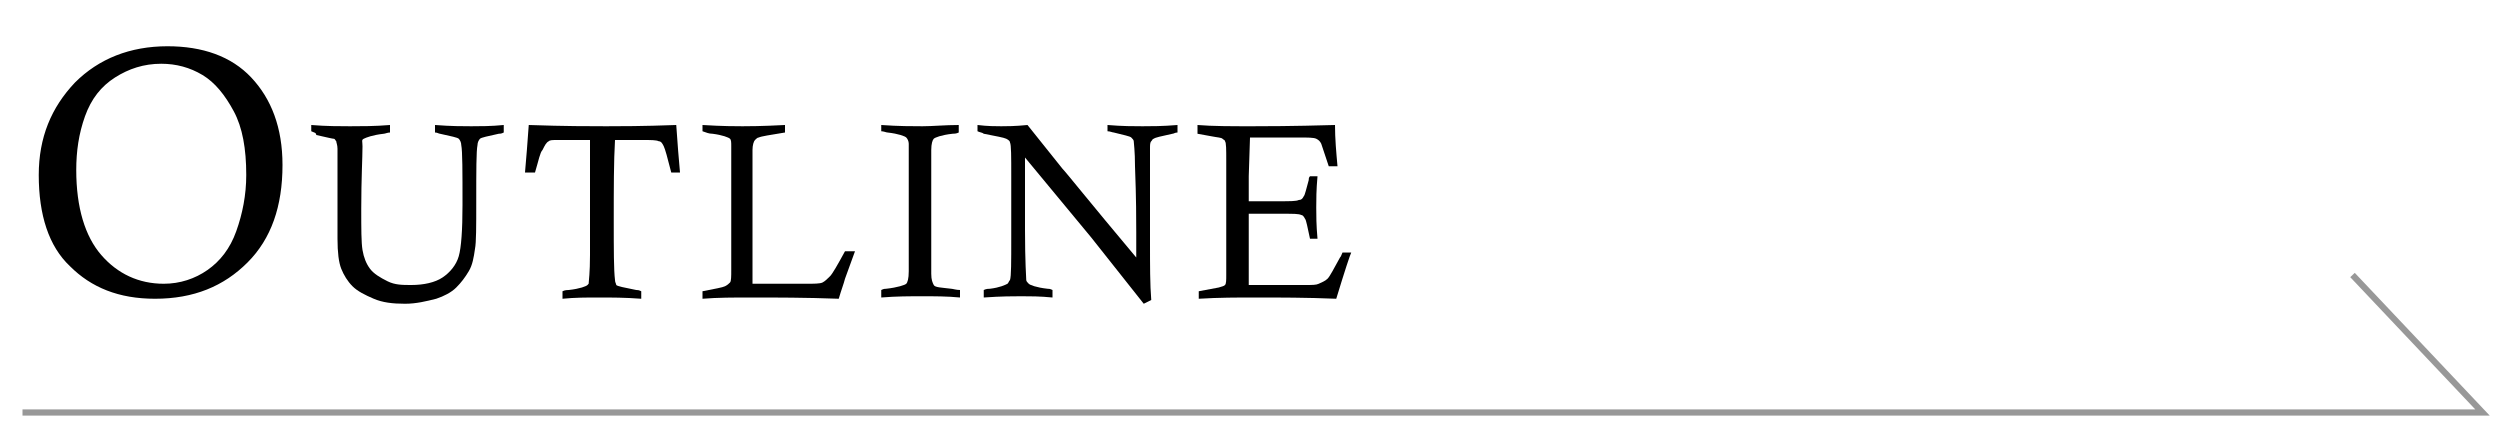 <?xml version="1.0" encoding="utf-8"?>
<!-- Generator: Adobe Illustrator 28.1.0, SVG Export Plug-In . SVG Version: 6.00 Build 0)  -->
<svg version="1.1" xmlns="http://www.w3.org/2000/svg" xmlns:xlink="http://www.w3.org/1999/xlink" x="0px" y="0px"
	 viewBox="0 0 200 35" style="enable-background:new 0 0 200 35;" xml:space="preserve">
<style type="text/css">
	.st0{display:none;}
	.st1{display:inline;}
	.st2{display:inline;fill:none;stroke:#989898;stroke-width:0.5;stroke-miterlimit:10;}
	.st3{fill:none;stroke:#989898;stroke-width:0.5;stroke-miterlimit:10;}
</style>
<g id="concept" class="st0">
	<g class="st1">
		<path d="M20.4,20.3l0.6,1c-1.5,0.9-2.9,1.6-4.2,2C15.4,23.8,14,24,12.6,24c-1.8,0-3.5-0.4-5-1.3c-1.5-0.8-2.6-2-3.4-3.5
			c-0.8-1.5-1.2-3.2-1.2-5.1c0-3,1-5.5,3-7.5c2-1.9,4.6-2.9,7.9-2.9c2,0,4.2,0.4,6.7,1.2c0,0.8,0,1.4,0,1.8c0,1.2,0.1,2.4,0.2,3.7
			h-1.1c-0.3-1.6-0.7-2.7-1.1-3.3s-1-1.1-1.9-1.4c-0.9-0.4-1.9-0.5-3.2-0.5c-2.6,0-4.6,0.9-6,2.8C6.5,9.5,6,11.4,6,13.6
			c0,2.6,0.7,4.7,2.2,6.3c1.5,1.5,3.4,2.3,5.7,2.3c1,0,2-0.1,3-0.4C17.9,21.5,19,21,20.4,20.3z"/>
		<path d="M24.2,17c0-2.1,0.7-3.9,2.1-5.3s3.1-2.1,5.3-2.1c2,0,3.6,0.6,4.8,1.8s1.8,2.9,1.8,5c0,2.4-0.7,4.2-2,5.6s-3.1,2-5.3,2
			c-2.1,0-3.7-0.6-4.9-1.9S24.2,19.3,24.2,17z M26.4,16.7c0,2.1,0.5,3.8,1.4,4.8c0.9,1.1,2.1,1.6,3.6,1.6c1,0,1.8-0.3,2.5-0.8
			c0.7-0.5,1.3-1.2,1.7-2.2c0.4-1,0.6-2,0.6-3.2c0-1.5-0.2-2.7-0.7-3.7s-1.1-1.7-1.8-2.1s-1.5-0.6-2.4-0.6c-1,0-1.8,0.3-2.6,0.8
			c-0.8,0.5-1.3,1.3-1.7,2.2S26.4,15.6,26.4,16.7z"/>
		<path d="M40.1,10.5V10c0.8,0.1,1.5,0.1,1.9,0.1c0.4,0,1.1,0,2.1-0.1l2.8,3.5c0.3,0.3,2.2,2.7,5.9,7.1c0-0.9,0-1.6,0-2
			c0-1,0-2.7-0.1-5.3c0-1.2-0.1-1.9-0.1-2s-0.1-0.2-0.2-0.3s-0.6-0.2-1.4-0.4c-0.1,0-0.3-0.1-0.5-0.1V10c1.2,0.1,2.1,0.1,2.8,0.1
			c0.7,0,1.6,0,2.8-0.1v0.6c-0.2,0-0.3,0.1-0.4,0.1c-0.9,0.2-1.4,0.3-1.5,0.4c-0.1,0-0.1,0.1-0.2,0.2c-0.1,0.1-0.1,0.3-0.1,0.6
			c0,0.1,0,1,0,2.7s0,3.2,0,4.8c0,1.8,0,3.4,0.1,4.6l-0.6,0.3L49.3,19l-5.3-6.4l0,5.8c0,2.5,0.1,3.9,0.1,4c0,0.1,0.1,0.2,0.2,0.3
			c0.1,0.1,0.6,0.3,1.5,0.4c0.1,0,0.2,0,0.4,0.1v0.6c-1-0.1-1.8-0.1-2.5-0.1c-0.6,0-1.6,0-3,0.1v-0.6c0.2-0.1,0.4-0.1,0.5-0.1
			c0.8-0.1,1.2-0.3,1.4-0.4c0.1-0.1,0.1-0.2,0.2-0.3c0.1-0.3,0.1-1.4,0.1-3.4c0-2.8,0-4.4,0-4.9c0-1.6,0-2.5-0.1-2.7
			c0-0.1-0.1-0.2-0.3-0.3s-0.8-0.2-1.8-0.4C40.5,10.6,40.4,10.6,40.1,10.5z"/>
		<path d="M70.7,21.4l0.4,0.7c-1,0.7-2.1,1.1-3,1.5c-1,0.3-2,0.5-3,0.5c-1.3,0-2.5-0.3-3.6-0.9s-1.9-1.4-2.4-2.5
			c-0.5-1.1-0.8-2.3-0.8-3.6c0-2.2,0.7-3.9,2.1-5.3c1.4-1.4,3.3-2.1,5.6-2.1c1.4,0,3,0.3,4.8,0.9c0,0.6,0,1,0,1.3
			c0,0.8,0,1.7,0.1,2.6h-0.8c-0.2-1.1-0.5-1.9-0.8-2.4c-0.3-0.4-0.7-0.8-1.3-1s-1.4-0.4-2.3-0.4c-1.9,0-3.3,0.7-4.3,2
			c-0.7,1-1.1,2.4-1.1,3.9c0,1.9,0.5,3.4,1.6,4.5s2.4,1.6,4.1,1.6c0.7,0,1.4-0.1,2.1-0.3S69.7,21.9,70.7,21.4z"/>
		<path d="M77.2,16.1h2.4c0.9,0,1.4,0,1.6-0.1s0.3-0.1,0.4-0.3s0.2-0.6,0.4-1.3c0-0.1,0-0.2,0.1-0.3h0.6c-0.1,1.1-0.1,1.9-0.1,2.5
			c0,0.6,0,1.4,0.1,2.5h-0.6c-0.2-0.9-0.3-1.5-0.4-1.6c-0.1-0.2-0.2-0.3-0.3-0.3S80.7,17,79.9,17h-2.7l0,5.7h4.1l0.4,0
			c0.6,0,0.9,0,1.1-0.1c0.2-0.1,0.5-0.2,0.7-0.4s0.5-0.8,1-1.7c0.1-0.1,0.1-0.2,0.2-0.4h0.7c-0.1,0.2-0.5,1.4-1.2,3.7
			c-2.4-0.1-4.5-0.1-6.5-0.1c-1.4,0-2.9,0-4.5,0.1v-0.6l1.6-0.3c0.3-0.1,0.4-0.1,0.5-0.2c0.1-0.1,0.1-0.4,0.1-0.8v-0.2l0-2.3
			c0-0.4,0-1.3,0-2.6c0-1.9,0-3.3,0-4.1s0-1.4-0.1-1.5c0-0.1-0.1-0.1-0.2-0.2s-0.4-0.1-0.9-0.2l-1.1-0.2V10c1.2,0.1,2.7,0.1,4.4,0.1
			c0.9,0,3.1,0,6.6-0.1c0,1.1,0.1,2.2,0.2,3.3h-0.7c-0.3-0.9-0.5-1.5-0.6-1.8c-0.1-0.2-0.2-0.3-0.4-0.4C82.5,11,82,11,81.3,11h-3.9
			l-0.1,3.1L77.2,16.1z"/>
		<path d="M87.6,10.5V10c0.8,0.1,1.9,0.1,3.2,0.1l3.9,0c1.4,0,2.5,0.3,3.1,0.9c0.7,0.6,1,1.4,1,2.5c0,1.2-0.4,2.2-1.3,3.1
			s-2.1,1.2-3.7,1.2c-0.6,0-1.3-0.1-2.1-0.3c0,1,0,1.7,0,2.2c0,1.7,0,2.6,0.1,2.9c0,0.1,0.1,0.2,0.2,0.3c0.2,0.1,0.8,0.2,1.8,0.4
			c0.1,0,0.2,0,0.4,0.1v0.6c-1.2-0.1-2.4-0.1-3.5-0.1c-1,0-2.1,0-3.1,0.1v-0.6c0.3-0.1,0.4-0.1,0.6-0.1c0.9-0.2,1.3-0.3,1.4-0.4
			c0.2-0.1,0.2-0.5,0.2-1.1l0-4.7l0-4.7v-0.2c0-0.4-0.1-0.7-0.2-0.8S89,10.8,88,10.7C87.9,10.6,87.8,10.6,87.6,10.5z M91.7,16.6
			c0.7,0.2,1.3,0.2,1.8,0.2c1.1,0,1.9-0.3,2.5-0.8s0.9-1.3,0.9-2.2c0-0.9-0.3-1.6-0.8-2.1s-1.4-0.8-2.5-0.8c-0.5,0-1.1,0.1-1.8,0.2
			C91.7,13,91.7,14.9,91.7,16.6z"/>
		<path d="M101.6,13.8h-0.8c0.1-1.1,0.2-2.4,0.3-3.8c2.9,0.1,4.9,0.1,6.2,0.1c1,0,2.9,0,5.6-0.1c0.1,1.5,0.2,2.7,0.3,3.8h-0.7
			c-0.3-1.2-0.5-1.9-0.6-2.1s-0.2-0.4-0.4-0.4s-0.6-0.1-1.3-0.1H108c-0.1,1.7-0.1,3.9-0.1,6.4c0,2.4,0,4,0.1,4.8
			c0,0.2,0.1,0.3,0.1,0.4c0.1,0.1,0.6,0.2,1.6,0.4c0.1,0,0.2,0,0.4,0.1v0.6c-1.3-0.1-2.4-0.1-3.4-0.1c-1,0-1.9,0-2.9,0.1v-0.6
			c0.2-0.1,0.4-0.1,0.5-0.1c0.9-0.1,1.4-0.3,1.5-0.4c0.1-0.1,0.1-0.1,0.1-0.2s0.1-0.8,0.1-2.2c0-2.1,0-3.6,0-4.6c0-1.8,0-3.3,0-4.6
			h-2.3l-0.4,0c-0.4,0-0.6,0-0.7,0.1c-0.2,0.1-0.3,0.3-0.5,0.7C102,12.2,101.8,12.8,101.6,13.8z"/>
	</g>
	<polyline class="st2" points="1.8,33 198.6,33 188.2,22 	"/>
</g>
<g id="features" class="st0">
	<g class="st1">
		<path d="M2.3,5V4.2c2.1,0.1,4.5,0.2,7,0.2c2.7,0,5.6,0,8.8-0.2l0.3,5.1h-0.9c-0.4-1.4-0.7-2.4-0.9-2.8c-0.1-0.3-0.3-0.5-0.6-0.6
			c-0.3-0.1-0.9-0.2-1.9-0.2h-6c-0.1,1.2-0.1,3.5-0.1,7h3.8c0.7,0,1.2,0,1.4-0.1c0.2-0.1,0.4-0.2,0.5-0.5c0.1-0.2,0.3-0.8,0.5-1.6
			c0-0.2,0.1-0.4,0.2-0.7h0.9c-0.1,1.9-0.1,3.1-0.1,3.7c0,0.2,0,1.3,0.1,3.5h-0.9c0-0.3-0.1-0.4-0.1-0.6c-0.2-1.2-0.4-1.9-0.6-2.1
			c-0.2-0.2-0.8-0.3-1.8-0.3H8.1c0,0.9,0,1.5,0,1.8c0,3.6,0,5.6,0.1,5.9c0,0.2,0.1,0.3,0.3,0.4c0.2,0.1,1.2,0.3,3.1,0.6v0.8
			c-2.1-0.1-3.5-0.2-4.4-0.2l-4.8,0.2v-0.8c0.4-0.1,0.6-0.1,0.8-0.2c1.1-0.2,1.7-0.3,2-0.5c0.2-0.2,0.3-0.6,0.3-1.3L5.5,17
			c0-0.6,0-1.8,0-3.4c0-4.1,0-6.5-0.1-7c0-0.4-0.1-0.6-0.3-0.7C5,5.6,4.3,5.4,3.1,5.2C2.9,5.1,2.6,5.1,2.3,5z"/>
		<path d="M25.1,16.1h2.4c0.9,0,1.4,0,1.6-0.1s0.3-0.1,0.4-0.3s0.2-0.6,0.4-1.3c0-0.1,0-0.2,0.1-0.3h0.6c-0.1,1.1-0.1,1.9-0.1,2.5
			c0,0.6,0,1.4,0.1,2.5h-0.6c-0.2-0.9-0.3-1.5-0.4-1.6c-0.1-0.2-0.2-0.3-0.3-0.3S28.6,17,27.8,17h-2.7l0,5.7h4.1l0.4,0
			c0.6,0,0.9,0,1.1-0.1c0.2-0.1,0.5-0.2,0.7-0.4s0.5-0.8,1-1.7c0.1-0.1,0.1-0.2,0.2-0.4h0.7c-0.1,0.2-0.5,1.4-1.2,3.7
			c-2.4-0.1-4.5-0.1-6.5-0.1c-1.4,0-2.9,0-4.5,0.1v-0.6l1.6-0.3c0.3-0.1,0.4-0.1,0.5-0.2c0.1-0.1,0.1-0.4,0.1-0.8v-0.2l0-2.3
			c0-0.4,0-1.3,0-2.6c0-1.9,0-3.3,0-4.1s0-1.4-0.1-1.5c0-0.1-0.1-0.1-0.2-0.2s-0.4-0.1-0.9-0.2l-1.1-0.2V10c1.2,0.1,2.7,0.1,4.4,0.1
			c0.9,0,3.1,0,6.6-0.1c0,1.1,0.1,2.2,0.2,3.3h-0.7c-0.3-0.9-0.5-1.5-0.6-1.8c-0.1-0.2-0.2-0.3-0.4-0.4C30.4,11,29.9,11,29.2,11
			h-3.9l-0.1,3.1L25.1,16.1z"/>
		<path d="M42.3,9.7h0.6c0.9,2.3,2,4.8,3.2,7.7l2.3,5c0.1,0.2,0.2,0.3,0.3,0.4c0.1,0.1,0.6,0.2,1.4,0.5v0.6
			c-1.2-0.1-2.1-0.1-2.6-0.1c-0.6,0-1.5,0-2.9,0.1v-0.6c0.8-0.2,1.2-0.3,1.4-0.4s0.2-0.2,0.2-0.3c0-0.1-0.1-0.4-0.2-0.7l-1-2.4
			c-1.4,0-2.4,0-3,0l-2.7,0l-1,2.5c-0.2,0.4-0.3,0.6-0.3,0.7c0,0.1,0,0.2,0.1,0.2s0.5,0.2,1.1,0.3c0.1,0,0.2,0,0.3,0.1v0.6
			c-1.1-0.1-1.9-0.1-2.4-0.1c-0.6,0-1.3,0-2.2,0.1v-0.6c0.6-0.1,1-0.3,1.2-0.4c0.2-0.1,0.3-0.3,0.5-0.6c0.4-0.6,1.3-2.7,2.8-6.2
			L42.3,9.7z M39.8,18.5c0.9,0,1.6,0,1.9,0c0.1,0,1.1,0,3,0l-2.5-5.9L39.8,18.5z"/>
		<path d="M52.6,13.8h-0.8c0.1-1.1,0.2-2.4,0.3-3.8c2.9,0.1,4.9,0.1,6.2,0.1c1,0,2.9,0,5.6-0.1c0.1,1.5,0.2,2.7,0.3,3.8h-0.7
			c-0.3-1.2-0.5-1.9-0.6-2.1c-0.1-0.2-0.2-0.4-0.4-0.4c-0.2-0.1-0.6-0.1-1.3-0.1H59c-0.1,1.7-0.1,3.9-0.1,6.4c0,2.4,0,4,0.1,4.8
			c0,0.2,0.1,0.3,0.1,0.4c0.1,0.1,0.6,0.2,1.6,0.4c0.1,0,0.2,0,0.4,0.1v0.6c-1.3-0.1-2.4-0.1-3.4-0.1c-1,0-1.9,0-2.9,0.1v-0.6
			c0.2-0.1,0.4-0.1,0.5-0.1c0.9-0.1,1.4-0.3,1.5-0.4c0.1-0.1,0.1-0.1,0.1-0.2s0.1-0.8,0.1-2.2c0-2.1,0-3.6,0-4.6c0-1.8,0-3.3,0-4.6
			h-2.3l-0.4,0c-0.4,0-0.6,0-0.7,0.1c-0.2,0.1-0.3,0.3-0.5,0.7C53,12.2,52.8,12.8,52.6,13.8z"/>
		<path d="M65.8,10.5V10c1.2,0.1,2.3,0.1,3.1,0.1c0.9,0,2,0,3.2-0.1v0.6c-0.2,0-0.4,0.1-0.5,0.1c-0.9,0.1-1.4,0.3-1.6,0.4
			s-0.2,0.3-0.2,0.7c0,0.9-0.1,2.6-0.1,5c0,1.6,0,2.7,0.1,3.3s0.3,1.1,0.6,1.5s0.8,0.7,1.4,1s1.2,0.3,1.9,0.3c1,0,1.9-0.2,2.5-0.6
			s1.1-1,1.3-1.7s0.3-2.1,0.3-4.1c0-2.7,0-4.3-0.1-4.8c0-0.2-0.1-0.4-0.2-0.5s-0.6-0.2-1.5-0.4c-0.1,0-0.2-0.1-0.4-0.1V10
			c1.3,0.1,2.2,0.1,2.9,0.1c0.7,0,1.6,0,2.6-0.1v0.6c-0.2,0.1-0.3,0.1-0.4,0.1c-0.9,0.2-1.4,0.3-1.5,0.4s-0.2,0.3-0.2,0.5
			c-0.1,0.5-0.1,2-0.1,4.6c0,1.9,0,3.2-0.1,3.7c-0.1,0.7-0.2,1.3-0.5,1.8s-0.6,0.9-1,1.3s-1,0.7-1.6,0.9c-0.8,0.2-1.6,0.4-2.5,0.4
			c-1,0-1.8-0.1-2.5-0.4s-1.3-0.6-1.7-1s-0.7-0.9-0.9-1.4S68,20.1,68,19l0-4.4c0-1.6,0-2.6,0-2.8c0-0.3-0.1-0.5-0.1-0.6
			c-0.1-0.1-0.1-0.2-0.2-0.2c-0.1,0-0.5-0.1-1.4-0.3C66.2,10.6,66,10.6,65.8,10.5z"/>
		<path d="M83,10.5V10c1.7,0.1,3.1,0.1,4.2,0.1c0.6,0,1.2,0,1.7,0c0.7,0,1.2,0,1.4,0c1.3,0,2.2,0.3,2.9,0.9c0.6,0.6,1,1.4,1,2.5
			c0,0.7-0.1,1.3-0.4,1.8c-0.3,0.5-0.7,1-1.3,1.3c-0.4,0.3-1,0.5-1.7,0.7l3.3,4.2c0.4,0.5,0.7,0.8,0.8,0.9c0.2,0.1,0.4,0.3,0.6,0.4
			c0.4,0.1,1,0.3,1.8,0.5v0.6c-1-0.1-1.8-0.1-2.2-0.1c-0.5,0-1.1,0-1.7,0.1c-0.3-0.5-0.7-1.1-1.2-1.8s-0.8-1.2-0.9-1.3
			c-0.1-0.1-0.1-0.2-0.2-0.2l-2.1-2.9c-0.6,0-1.2-0.1-1.8-0.1l0.1,4.9c0,0.2,0.1,0.3,0.2,0.4c0.2,0.1,0.6,0.3,1.5,0.4
			c0.1,0,0.3,0.1,0.5,0.1v0.6c-1.2-0.1-2.2-0.1-3.1-0.1c-1,0-2,0-3.2,0.1v-0.6l0.4-0.1c0.9-0.2,1.5-0.3,1.6-0.4s0.2-0.3,0.2-0.6
			c0-0.2,0-1.9,0-5l0-4.6c0-0.7,0-1.1-0.1-1.2s-0.1-0.2-0.2-0.2c-0.3-0.2-0.8-0.3-1.5-0.4C83.3,10.6,83.2,10.6,83,10.5z M87,16.5
			c0.7,0.1,1.2,0.1,1.6,0.1c1.2,0,2.1-0.3,2.6-0.8s0.9-1.3,0.9-2.2c0-0.8-0.3-1.5-0.8-1.9c-0.5-0.5-1.2-0.7-2.2-0.7
			c-0.3,0-1,0-2,0.1L87,16.5z"/>
		<path d="M102.4,16.1h2.4c0.9,0,1.4,0,1.6-0.1s0.3-0.1,0.4-0.3s0.2-0.6,0.4-1.3c0-0.1,0-0.2,0.1-0.3h0.6c-0.1,1.1-0.1,1.9-0.1,2.5
			c0,0.6,0,1.4,0.1,2.5h-0.6c-0.2-0.9-0.3-1.5-0.4-1.6c-0.1-0.2-0.2-0.3-0.3-0.3s-0.6-0.1-1.5-0.1h-2.7l0,5.7h4.1l0.4,0
			c0.6,0,0.9,0,1.1-0.1c0.2-0.1,0.5-0.2,0.7-0.4s0.5-0.8,1-1.7c0.1-0.1,0.1-0.2,0.2-0.4h0.7c-0.1,0.2-0.5,1.4-1.2,3.7
			c-2.4-0.1-4.5-0.1-6.5-0.1c-1.4,0-2.9,0-4.5,0.1v-0.6l1.6-0.3c0.3-0.1,0.4-0.1,0.5-0.2c0.1-0.1,0.1-0.4,0.1-0.8v-0.2l0-2.3
			c0-0.4,0-1.3,0-2.6c0-1.9,0-3.3,0-4.1s0-1.4-0.1-1.5c0-0.1-0.1-0.1-0.2-0.2s-0.4-0.1-0.9-0.2l-1.1-0.2V10c1.2,0.1,2.7,0.1,4.4,0.1
			c0.9,0,3.1,0,6.6-0.1c0,1.1,0.1,2.2,0.2,3.3h-0.7c-0.3-0.9-0.5-1.5-0.6-1.8c-0.1-0.2-0.2-0.3-0.4-0.4c-0.2-0.1-0.7-0.1-1.4-0.1
			h-3.9l-0.1,3.1L102.4,16.1z"/>
		<path d="M121.6,13.7h-0.7c-0.2-0.8-0.4-1.4-0.6-1.8c-0.2-0.4-0.5-0.7-1-0.9s-0.9-0.3-1.5-0.3c-0.8,0-1.4,0.2-1.9,0.6
			c-0.5,0.4-0.7,1-0.7,1.6c0,0.5,0.2,1,0.6,1.4c0.4,0.4,1.3,0.9,2.7,1.5s2.4,1.3,2.9,1.9c0.5,0.7,0.8,1.4,0.8,2.2
			c0,0.7-0.2,1.4-0.6,2.1c-0.4,0.6-1,1.1-1.7,1.5s-1.6,0.6-2.5,0.6c-0.6,0-1.2-0.1-1.8-0.2s-1.4-0.3-2.2-0.6
			c0.1-0.9,0.1-2.1,0.1-3.7h0.8c0.2,1,0.4,1.7,0.7,2.1s0.6,0.7,1,1s1,0.4,1.5,0.4c0.8,0,1.4-0.2,2-0.6c0.6-0.4,0.9-1,0.9-1.8
			c0-0.6-0.2-1.2-0.6-1.7c-0.4-0.5-1.3-1-2.7-1.6c-1.4-0.6-2.4-1.2-2.8-1.8c-0.5-0.6-0.7-1.2-0.7-2c0-0.7,0.2-1.3,0.6-1.9
			c0.4-0.6,0.9-1.1,1.7-1.4c0.7-0.4,1.5-0.5,2.3-0.5c1,0,2.1,0.2,3.5,0.7c0,1,0,1.5,0,1.7C121.6,12.5,121.6,13,121.6,13.7z"/>
	</g>
	<polyline class="st2" points="1.8,33 198.6,33 188.2,22 	"/>
</g>
<g id="agenda" class="st0">
	<g class="st1">
		<path d="M12,3.9h0.9c1.2,3.2,2.7,6.7,4.5,10.8l3.2,7c0.1,0.2,0.3,0.4,0.5,0.5c0.1,0.1,0.8,0.3,2,0.7v0.8c-1.7-0.1-2.9-0.2-3.7-0.2
			c-0.8,0-2.2,0-4.1,0.2v-0.8c1.1-0.2,1.7-0.4,1.9-0.5c0.2-0.1,0.3-0.3,0.3-0.5c0-0.2-0.1-0.5-0.3-1l-1.4-3.3c-1.9,0-3.3,0-4.2,0
			l-3.7,0l-1.4,3.5c-0.2,0.6-0.4,0.9-0.4,1c0,0.1,0.1,0.2,0.2,0.3c0.1,0.1,0.6,0.2,1.6,0.4c0.1,0,0.2,0.1,0.4,0.1v0.8
			c-1.6-0.1-2.7-0.2-3.3-0.2c-0.8,0-1.9,0-3.1,0.2v-0.8c0.8-0.2,1.4-0.4,1.7-0.6C3.8,22,4,21.7,4.3,21.3c0.5-0.9,1.8-3.8,4-8.7
			L12,3.9z M8.4,16.1c1.3,0,2.2,0.1,2.7,0.1c0.2,0,1.6,0,4.2-0.1l-3.5-8.2L8.4,16.1z"/>
		<path d="M39.5,16.7v0.5L38,17.6c-0.2,0-0.3,0.1-0.3,0.2s-0.1,0.2-0.1,0.3c-0.1,0.3-0.1,1-0.1,2.2c0,0.7,0,1.7,0.1,2.9
			c-0.3,0-0.9,0.2-1.8,0.4c-1.2,0.3-2,0.4-2.3,0.5c-0.6,0.1-1.3,0.1-2,0.1c-2.3,0-4.1-0.6-5.3-1.8s-1.8-2.9-1.8-5
			c0-2.3,0.7-4.1,2.2-5.5s3.4-2.1,5.8-2.1c0.6,0,1.2,0,1.7,0.1c0.1,0,1.2,0.2,3.3,0.6c0,0.4,0,0.6,0,0.9c0,0.9,0,1.9,0.1,3h-0.7
			c-0.3-1.1-0.6-1.8-0.8-2.2s-0.7-0.6-1.3-0.9c-0.8-0.3-1.6-0.4-2.5-0.4c-2,0-3.5,0.8-4.6,2.3c-0.7,1.1-1.1,2.4-1.1,4
			c0,2,0.6,3.5,1.7,4.6s2.5,1.6,4.3,1.6c1.1,0,2.2-0.2,3.4-0.7c0-0.7,0-1.7,0-3.1c0-0.7,0-1.2-0.1-1.3s-0.1-0.2-0.2-0.3
			c-0.1-0.1-0.6-0.2-1.3-0.4l-0.4-0.1v-0.5l3.3,0.1C37.8,16.7,38.6,16.7,39.5,16.7z"/>
		<path d="M45.3,16.1h2.4c0.9,0,1.4,0,1.6-0.1s0.3-0.1,0.4-0.3s0.2-0.6,0.4-1.3c0-0.1,0-0.2,0.1-0.3h0.6c-0.1,1.1-0.1,1.9-0.1,2.5
			c0,0.6,0,1.4,0.1,2.5h-0.6c-0.2-0.9-0.3-1.5-0.4-1.6c-0.1-0.2-0.2-0.3-0.3-0.3S48.8,17,48,17h-2.7l0,5.7h4.1l0.4,0
			c0.6,0,0.9,0,1.1-0.1c0.2-0.1,0.5-0.2,0.7-0.4s0.5-0.8,1-1.7c0.1-0.1,0.1-0.2,0.2-0.4h0.7c-0.1,0.2-0.5,1.4-1.2,3.7
			c-2.4-0.1-4.5-0.1-6.5-0.1c-1.4,0-2.9,0-4.5,0.1v-0.6l1.6-0.3c0.3-0.1,0.4-0.1,0.5-0.2c0.1-0.1,0.1-0.4,0.1-0.8v-0.2l0-2.3
			c0-0.4,0-1.3,0-2.6c0-1.9,0-3.3,0-4.1s0-1.4-0.1-1.5c0-0.1-0.1-0.1-0.2-0.2s-0.4-0.1-0.9-0.2l-1.1-0.2V10c1.2,0.1,2.7,0.1,4.4,0.1
			c0.9,0,3.1,0,6.6-0.1c0,1.1,0.1,2.2,0.2,3.3h-0.7c-0.3-0.9-0.5-1.5-0.6-1.8c-0.1-0.2-0.2-0.3-0.4-0.4C50.5,11,50,11,49.3,11h-3.9
			l-0.1,3.1L45.3,16.1z"/>
		<path d="M55.2,10.5V10c0.8,0.1,1.5,0.1,1.9,0.1c0.4,0,1.1,0,2.1-0.1l2.8,3.5c0.3,0.3,2.2,2.7,5.9,7.1c0-0.9,0-1.6,0-2
			c0-1,0-2.7-0.1-5.3c0-1.2-0.1-1.9-0.1-2s-0.1-0.2-0.2-0.3s-0.6-0.2-1.4-0.4c-0.1,0-0.3-0.1-0.5-0.1V10c1.2,0.1,2.1,0.1,2.8,0.1
			c0.7,0,1.6,0,2.8-0.1v0.6c-0.2,0-0.3,0.1-0.4,0.1c-0.9,0.2-1.4,0.3-1.5,0.4c-0.1,0-0.1,0.1-0.2,0.2C69,11.3,69,11.5,69,11.7
			c0,0.1,0,1,0,2.7s0,3.2,0,4.8c0,1.8,0,3.4,0.1,4.6l-0.6,0.3L64.3,19l-5.3-6.4l0,5.8c0,2.5,0.1,3.9,0.1,4c0,0.1,0.1,0.2,0.2,0.3
			c0.1,0.1,0.6,0.3,1.5,0.4c0.1,0,0.2,0,0.4,0.1v0.6c-1-0.1-1.8-0.1-2.5-0.1c-0.6,0-1.6,0-3,0.1v-0.6c0.2-0.1,0.4-0.1,0.5-0.1
			c0.8-0.1,1.2-0.3,1.4-0.4c0.1-0.1,0.1-0.2,0.2-0.3c0.1-0.3,0.1-1.4,0.1-3.4c0-2.8,0-4.4,0-4.9c0-1.6,0-2.5-0.1-2.7
			c0-0.1-0.1-0.2-0.3-0.3s-0.8-0.2-1.8-0.4C55.6,10.6,55.4,10.6,55.2,10.5z"/>
		<path d="M72.9,10.5V10c1.3,0.1,2.7,0.1,4.2,0.1l4.4-0.1c1.5,0,2.7,0.2,3.5,0.6s1.6,1.1,2.1,2s0.7,2,0.7,3.3c0,2.3-0.8,4.2-2.3,5.6
			s-3.6,2.2-6.2,2.2c-0.1,0-0.7,0-1.8-0.1s-1.7-0.1-1.8-0.1c-0.6,0-1.5,0-2.7,0.1v-0.6c1.1-0.2,1.7-0.3,1.8-0.4s0.2-0.1,0.3-0.1
			s0.1-0.1,0.1-0.2c0-0.1,0.1-0.7,0.1-1.7c0-2.1,0.1-3.7,0.1-4.6L75.1,12l0-0.3c0-0.3-0.1-0.5-0.3-0.6
			C74.7,10.9,74.1,10.8,72.9,10.5z M77.1,22.7c1.1,0.1,1.9,0.2,2.7,0.2c1.1,0,2-0.2,2.8-0.5c1-0.5,1.8-1.3,2.4-2.3s0.8-2.2,0.8-3.7
			c0-0.8-0.1-1.5-0.3-2.1s-0.4-1.1-0.7-1.5c-0.4-0.6-1-1-1.7-1.3s-1.7-0.4-3-0.4c-0.8,0-1.7,0-2.8,0.1c0,1.7-0.1,3.7-0.1,5.8
			C77,19.2,77,21.1,77.1,22.7z"/>
		<path d="M97,9.7h0.6c0.9,2.3,2,4.8,3.2,7.7l2.3,5c0.1,0.2,0.2,0.3,0.3,0.4c0.1,0.1,0.6,0.2,1.4,0.5v0.6c-1.2-0.1-2.1-0.1-2.6-0.1
			c-0.6,0-1.5,0-2.9,0.1v-0.6c0.8-0.2,1.2-0.3,1.4-0.4s0.2-0.2,0.2-0.3c0-0.1-0.1-0.4-0.2-0.7l-1-2.4c-1.4,0-2.4,0-3,0l-2.7,0
			l-1,2.5c-0.2,0.4-0.3,0.6-0.3,0.7c0,0.1,0,0.2,0.1,0.2s0.5,0.2,1.1,0.3c0.1,0,0.2,0,0.3,0.1v0.6c-1.1-0.1-1.9-0.1-2.4-0.1
			c-0.6,0-1.3,0-2.2,0.1v-0.6c0.6-0.1,1-0.3,1.2-0.4c0.2-0.1,0.3-0.3,0.5-0.6c0.4-0.6,1.3-2.7,2.8-6.2L97,9.7z M94.4,18.5
			c0.9,0,1.6,0,1.9,0c0.1,0,1.1,0,3,0l-2.5-5.9L94.4,18.5z"/>
	</g>
	<polyline class="st2" points="1.8,33 198.6,33 188.2,22 	"/>
</g>
<g id="outline">
	<g>
		<path d="M3.1,14c0-3,1-5.4,2.9-7.4c1.9-1.9,4.4-2.9,7.4-2.9c2.8,0,5.1,0.8,6.7,2.5s2.5,4,2.5,7c0,3.3-0.9,5.9-2.8,7.8
			c-1.9,1.9-4.3,2.9-7.4,2.9c-2.9,0-5.1-0.9-6.8-2.6C3.9,19.7,3.1,17.2,3.1,14z M6.1,13.6c0,3,0.7,5.3,2,6.8c1.3,1.5,3,2.3,5,2.3
			c1.3,0,2.5-0.4,3.5-1.1c1-0.7,1.8-1.7,2.3-3.1c0.5-1.4,0.8-2.9,0.8-4.5c0-2.1-0.3-3.8-1-5.1C18,7.6,17.2,6.6,16.2,6
			c-1-0.6-2.1-0.9-3.3-0.9c-1.4,0-2.6,0.4-3.7,1.1C8.1,6.9,7.3,7.9,6.8,9.3S6.1,12.1,6.1,13.6z"/>
		<path d="M24.9,10.5V10c1.2,0.1,2.3,0.1,3.1,0.1c0.9,0,2,0,3.2-0.1v0.6c-0.2,0-0.4,0.1-0.5,0.1c-0.9,0.1-1.4,0.3-1.6,0.4
			S29,11.3,29,11.7c0,0.9-0.1,2.6-0.1,5c0,1.6,0,2.7,0.1,3.3s0.3,1.1,0.6,1.5s0.8,0.7,1.4,1s1.2,0.3,1.9,0.3c1,0,1.9-0.2,2.5-0.6
			s1.1-1,1.3-1.7s0.3-2.1,0.3-4.1c0-2.7,0-4.3-0.1-4.8c0-0.2-0.1-0.4-0.2-0.5s-0.6-0.2-1.5-0.4c-0.1,0-0.2-0.1-0.4-0.1V10
			c1.3,0.1,2.2,0.1,2.9,0.1c0.7,0,1.6,0,2.6-0.1v0.6c-0.2,0.1-0.3,0.1-0.4,0.1c-0.9,0.2-1.4,0.3-1.5,0.4s-0.2,0.3-0.2,0.5
			c-0.1,0.5-0.1,2-0.1,4.6c0,1.9,0,3.2-0.1,3.7c-0.1,0.7-0.2,1.3-0.5,1.8s-0.6,0.9-1,1.3s-1,0.7-1.6,0.9c-0.8,0.2-1.6,0.4-2.5,0.4
			c-1,0-1.8-0.1-2.5-0.4s-1.3-0.6-1.7-1s-0.7-0.9-0.9-1.4s-0.3-1.3-0.3-2.4l0-4.4c0-1.6,0-2.6,0-2.8c0-0.3-0.1-0.5-0.1-0.6
			c-0.1-0.1-0.1-0.2-0.2-0.2c-0.1,0-0.5-0.1-1.4-0.3C25.3,10.6,25.1,10.6,24.9,10.5z"/>
		<path d="M42.8,13.8h-0.8c0.1-1.1,0.2-2.4,0.3-3.8c2.9,0.1,4.9,0.1,6.2,0.1c1,0,2.9,0,5.6-0.1c0.1,1.5,0.2,2.7,0.3,3.8h-0.7
			c-0.3-1.2-0.5-1.9-0.6-2.1c-0.1-0.2-0.2-0.4-0.4-0.4c-0.2-0.1-0.6-0.1-1.3-0.1h-2.2c-0.1,1.7-0.1,3.9-0.1,6.4c0,2.4,0,4,0.1,4.8
			c0,0.2,0.1,0.3,0.1,0.4c0.1,0.1,0.6,0.2,1.6,0.4c0.1,0,0.2,0,0.4,0.1v0.6c-1.3-0.1-2.4-0.1-3.4-0.1c-1,0-1.9,0-2.9,0.1v-0.6
			c0.2-0.1,0.4-0.1,0.5-0.1c0.9-0.1,1.4-0.3,1.5-0.4c0.1-0.1,0.1-0.1,0.1-0.2s0.1-0.8,0.1-2.2c0-2.1,0-3.6,0-4.6c0-1.8,0-3.3,0-4.6
			H45l-0.4,0c-0.4,0-0.6,0-0.7,0.1c-0.2,0.1-0.3,0.3-0.5,0.7C43.2,12.2,43.1,12.8,42.8,13.8z"/>
		<path d="M56.2,10.5V10c1.6,0.1,2.7,0.1,3.2,0.1c0.4,0,1.5,0,3.4-0.1v0.6c-1.2,0.2-1.9,0.3-2.1,0.4c-0.1,0-0.2,0.1-0.3,0.2
			c-0.1,0.1-0.2,0.4-0.2,0.8s0,2.8,0,7.2c0,0.9,0,2,0,3.5h4.3c0.6,0,1.1,0,1.3-0.1s0.4-0.3,0.6-0.5s0.6-0.9,1.2-2h0.8l-0.8,2.2
			c-0.1,0.4-0.3,0.9-0.5,1.6c-2.7-0.1-5-0.1-7-0.1c-1.4,0-2.7,0-3.9,0.1v-0.6c1-0.2,1.6-0.3,1.8-0.4s0.3-0.2,0.4-0.3
			c0.1-0.1,0.1-0.5,0.1-1l0-6l0-3.9c0-0.3,0-0.5-0.1-0.6c-0.1-0.1-0.6-0.3-1.4-0.4C56.7,10.7,56.5,10.6,56.2,10.5z"/>
		<path d="M76.7,10v0.6c-0.2,0.1-0.4,0.1-0.5,0.1c-0.9,0.1-1.4,0.3-1.5,0.4s-0.2,0.4-0.2,0.9v0.3l0,3.9l0,5.7c0,0.5,0.1,0.7,0.2,0.9
			s0.6,0.2,1.4,0.3c0.1,0,0.4,0.1,0.7,0.1v0.6c-1-0.1-2.1-0.1-3-0.1c-1,0-2.1,0-3.3,0.1v-0.6c0.2-0.1,0.3-0.1,0.4-0.1
			c0.9-0.1,1.5-0.3,1.6-0.4s0.2-0.4,0.2-1l0-0.5l0-3.6c0-3.7,0-5.7,0-6.1c0-0.2-0.1-0.4-0.2-0.5s-0.6-0.3-1.5-0.4
			c-0.1,0-0.3-0.1-0.5-0.1V10c1.4,0.1,2.5,0.1,3.3,0.1C74.6,10.1,75.6,10,76.7,10z"/>
		<path d="M78.2,10.5V10c0.8,0.1,1.5,0.1,1.9,0.1c0.4,0,1.1,0,2.1-0.1l2.8,3.5c0.3,0.3,2.2,2.7,5.9,7.1c0-0.9,0-1.6,0-2
			c0-1,0-2.7-0.1-5.3c0-1.2-0.1-1.9-0.1-2s-0.1-0.2-0.2-0.3s-0.6-0.2-1.4-0.4c-0.1,0-0.3-0.1-0.5-0.1V10c1.2,0.1,2.1,0.1,2.8,0.1
			c0.7,0,1.6,0,2.8-0.1v0.6c-0.2,0-0.3,0.1-0.4,0.1c-0.9,0.2-1.4,0.3-1.5,0.4c-0.1,0-0.1,0.1-0.2,0.2c-0.1,0.1-0.1,0.3-0.1,0.6
			c0,0.1,0,1,0,2.7s0,3.2,0,4.8c0,1.8,0,3.4,0.1,4.6l-0.6,0.3L87.3,19L82,12.6l0,5.8c0,2.5,0.1,3.9,0.1,4c0,0.1,0.1,0.2,0.2,0.3
			c0.1,0.1,0.6,0.3,1.5,0.4c0.1,0,0.2,0,0.4,0.1v0.6c-1-0.1-1.8-0.1-2.5-0.1c-0.6,0-1.6,0-3,0.1v-0.6c0.2-0.1,0.4-0.1,0.5-0.1
			c0.8-0.1,1.2-0.3,1.4-0.4c0.1-0.1,0.1-0.2,0.2-0.3c0.1-0.3,0.1-1.4,0.1-3.4c0-2.8,0-4.4,0-4.9c0-1.6,0-2.5-0.1-2.7
			c0-0.1-0.1-0.2-0.3-0.3s-0.8-0.2-1.8-0.4C78.6,10.6,78.4,10.6,78.2,10.5z"/>
		<path d="M99.9,16.1h2.4c0.9,0,1.4,0,1.6-0.1c0.2,0,0.3-0.1,0.4-0.3c0.1-0.1,0.2-0.6,0.4-1.3c0-0.1,0-0.2,0.1-0.3h0.6
			c-0.1,1.1-0.1,1.9-0.1,2.5c0,0.6,0,1.4,0.1,2.5h-0.6c-0.2-0.9-0.3-1.5-0.4-1.6c-0.1-0.2-0.2-0.3-0.3-0.3c-0.2-0.1-0.6-0.1-1.5-0.1
			h-2.7l0,5.7h4.1l0.4,0c0.6,0,0.9,0,1.1-0.1c0.2-0.1,0.5-0.2,0.7-0.4c0.2-0.2,0.5-0.8,1-1.7c0.1-0.1,0.1-0.2,0.2-0.4h0.7
			c-0.1,0.2-0.5,1.4-1.2,3.7c-2.4-0.1-4.5-0.1-6.5-0.1c-1.4,0-2.9,0-4.5,0.1v-0.6l1.6-0.3c0.3-0.1,0.4-0.1,0.5-0.2
			c0.1-0.1,0.1-0.4,0.1-0.8v-0.2l0-2.3c0-0.4,0-1.3,0-2.6c0-1.9,0-3.3,0-4.1s0-1.4-0.1-1.5c0-0.1-0.1-0.1-0.2-0.2s-0.4-0.1-0.9-0.2
			l-1.1-0.2V10c1.2,0.1,2.7,0.1,4.4,0.1c0.9,0,3.1,0,6.6-0.1c0,1.1,0.1,2.2,0.2,3.3h-0.7c-0.3-0.9-0.5-1.5-0.6-1.8
			c-0.1-0.2-0.2-0.3-0.4-0.4c-0.2-0.1-0.7-0.1-1.4-0.1H100l-0.1,3.1L99.9,16.1z"/>
	</g>
	<polyline class="st3" points="1.8,33 198.6,33 188.2,22 	"/>
</g>
<g id="contact" class="st0">
	<g class="st1">
		<path d="M20.4,20.3l0.6,1c-1.5,0.9-2.9,1.6-4.2,2C15.4,23.8,14,24,12.6,24c-1.8,0-3.5-0.4-5-1.3c-1.5-0.8-2.6-2-3.4-3.5
			c-0.8-1.5-1.2-3.2-1.2-5.1c0-3,1-5.5,3-7.5c2-1.9,4.6-2.9,7.9-2.9c2,0,4.2,0.4,6.7,1.2c0,0.8,0,1.4,0,1.8c0,1.2,0.1,2.4,0.2,3.7
			h-1.1c-0.3-1.6-0.7-2.7-1.1-3.3s-1-1.1-1.9-1.4c-0.9-0.4-1.9-0.5-3.2-0.5c-2.6,0-4.6,0.9-6,2.8C6.5,9.5,6,11.4,6,13.6
			c0,2.6,0.7,4.7,2.2,6.3c1.5,1.5,3.4,2.3,5.7,2.3c1,0,2-0.1,3-0.4C17.9,21.5,19,21,20.4,20.3z"/>
		<path d="M24.2,17c0-2.1,0.7-3.9,2.1-5.3s3.1-2.1,5.3-2.1c2,0,3.6,0.6,4.8,1.8s1.8,2.9,1.8,5c0,2.4-0.7,4.2-2,5.6s-3.1,2-5.3,2
			c-2.1,0-3.7-0.6-4.9-1.9S24.2,19.3,24.2,17z M26.4,16.7c0,2.1,0.5,3.8,1.4,4.8c0.9,1.1,2.1,1.6,3.6,1.6c1,0,1.8-0.3,2.5-0.8
			c0.7-0.5,1.3-1.2,1.7-2.2c0.4-1,0.6-2,0.6-3.2c0-1.5-0.2-2.7-0.7-3.7s-1.1-1.7-1.8-2.1s-1.5-0.6-2.4-0.6c-1,0-1.8,0.3-2.6,0.8
			c-0.8,0.5-1.3,1.3-1.7,2.2S26.4,15.6,26.4,16.7z"/>
		<path d="M40.1,10.5V10c0.8,0.1,1.5,0.1,1.9,0.1c0.4,0,1.1,0,2.1-0.1l2.8,3.5c0.3,0.3,2.2,2.7,5.9,7.1c0-0.9,0-1.6,0-2
			c0-1,0-2.7-0.1-5.3c0-1.2-0.1-1.9-0.1-2s-0.1-0.2-0.2-0.3s-0.6-0.2-1.4-0.4c-0.1,0-0.3-0.1-0.5-0.1V10c1.2,0.1,2.1,0.1,2.8,0.1
			c0.7,0,1.6,0,2.8-0.1v0.6c-0.2,0-0.3,0.1-0.4,0.1c-0.9,0.2-1.4,0.3-1.5,0.4c-0.1,0-0.1,0.1-0.2,0.2c-0.1,0.1-0.1,0.3-0.1,0.6
			c0,0.1,0,1,0,2.7s0,3.2,0,4.8c0,1.8,0,3.4,0.1,4.6l-0.6,0.3L49.3,19l-5.3-6.4l0,5.8c0,2.5,0.1,3.9,0.1,4c0,0.1,0.1,0.2,0.2,0.3
			c0.1,0.1,0.6,0.3,1.5,0.4c0.1,0,0.2,0,0.4,0.1v0.6c-1-0.1-1.8-0.1-2.5-0.1c-0.6,0-1.6,0-3,0.1v-0.6c0.2-0.1,0.4-0.1,0.5-0.1
			c0.8-0.1,1.2-0.3,1.4-0.4c0.1-0.1,0.1-0.2,0.2-0.3c0.1-0.3,0.1-1.4,0.1-3.4c0-2.8,0-4.4,0-4.9c0-1.6,0-2.5-0.1-2.7
			c0-0.1-0.1-0.2-0.3-0.3s-0.8-0.2-1.8-0.4C40.5,10.6,40.4,10.6,40.1,10.5z"/>
		<path d="M58.6,13.8h-0.8c0.1-1.1,0.2-2.4,0.3-3.8c2.9,0.1,4.9,0.1,6.2,0.1c1,0,2.9,0,5.6-0.1c0.1,1.5,0.2,2.7,0.3,3.8h-0.7
			c-0.3-1.2-0.5-1.9-0.6-2.1c-0.1-0.2-0.2-0.4-0.4-0.4c-0.2-0.1-0.6-0.1-1.3-0.1H65c-0.1,1.7-0.1,3.9-0.1,6.4c0,2.4,0,4,0.1,4.8
			c0,0.2,0.1,0.3,0.1,0.4c0.1,0.1,0.6,0.2,1.6,0.4c0.1,0,0.2,0,0.4,0.1v0.6c-1.3-0.1-2.4-0.1-3.4-0.1c-1,0-1.9,0-2.9,0.1v-0.6
			c0.2-0.1,0.4-0.1,0.5-0.1c0.9-0.1,1.4-0.3,1.5-0.4c0.1-0.1,0.1-0.1,0.1-0.2s0.1-0.8,0.1-2.2c0-2.1,0-3.6,0-4.6c0-1.8,0-3.3,0-4.6
			h-2.3l-0.4,0c-0.4,0-0.6,0-0.7,0.1c-0.2,0.1-0.3,0.3-0.5,0.7C59,12.2,58.8,12.8,58.6,13.8z"/>
		<path d="M78.8,9.7h0.6c0.9,2.3,2,4.8,3.2,7.7l2.3,5c0.1,0.2,0.2,0.3,0.3,0.4c0.1,0.1,0.6,0.2,1.4,0.5v0.6
			c-1.2-0.1-2.1-0.1-2.6-0.1c-0.6,0-1.5,0-2.9,0.1v-0.6c0.8-0.2,1.2-0.3,1.4-0.4s0.2-0.2,0.2-0.3c0-0.1-0.1-0.4-0.2-0.7l-1-2.4
			c-1.4,0-2.4,0-3,0l-2.7,0l-1,2.5c-0.2,0.4-0.3,0.6-0.3,0.7c0,0.1,0,0.2,0.1,0.2s0.5,0.2,1.1,0.3c0.1,0,0.2,0,0.3,0.1v0.6
			c-1.1-0.1-1.9-0.1-2.4-0.1c-0.6,0-1.3,0-2.2,0.1v-0.6c0.6-0.1,1-0.3,1.2-0.4c0.2-0.1,0.3-0.3,0.5-0.6c0.4-0.6,1.3-2.7,2.8-6.2
			L78.8,9.7z M76.3,18.5c0.9,0,1.6,0,1.9,0c0.1,0,1.1,0,3,0l-2.5-5.9L76.3,18.5z"/>
		<path d="M101.3,21.4l0.4,0.7c-1,0.7-2.1,1.1-3,1.5c-1,0.3-2,0.5-3,0.5c-1.3,0-2.5-0.3-3.6-0.9s-1.9-1.4-2.4-2.5
			c-0.5-1.1-0.8-2.3-0.8-3.6c0-2.2,0.7-3.9,2.1-5.3c1.4-1.4,3.3-2.1,5.6-2.1c1.4,0,3,0.3,4.8,0.9c0,0.6,0,1,0,1.3
			c0,0.8,0,1.7,0.1,2.6h-0.8c-0.2-1.1-0.5-1.9-0.8-2.4c-0.3-0.4-0.7-0.8-1.3-1s-1.4-0.4-2.3-0.4c-1.9,0-3.3,0.7-4.3,2
			c-0.7,1-1.1,2.4-1.1,3.9c0,1.9,0.5,3.4,1.6,4.5s2.4,1.6,4.1,1.6c0.7,0,1.4-0.1,2.1-0.3S100.3,21.9,101.3,21.4z"/>
		<path d="M104.5,13.8h-0.8c0.1-1.1,0.2-2.4,0.3-3.8c2.9,0.1,4.9,0.1,6.2,0.1c1,0,2.9,0,5.6-0.1c0.1,1.5,0.2,2.7,0.3,3.8h-0.7
			c-0.3-1.2-0.5-1.9-0.6-2.1s-0.2-0.4-0.4-0.4s-0.6-0.1-1.3-0.1h-2.2c-0.1,1.7-0.1,3.9-0.1,6.4c0,2.4,0,4,0.1,4.8
			c0,0.2,0.1,0.3,0.1,0.4c0.1,0.1,0.6,0.2,1.6,0.4c0.1,0,0.2,0,0.4,0.1v0.6c-1.3-0.1-2.4-0.1-3.4-0.1c-1,0-1.9,0-2.9,0.1v-0.6
			c0.2-0.1,0.4-0.1,0.5-0.1c0.9-0.1,1.4-0.3,1.5-0.4c0.1-0.1,0.1-0.1,0.1-0.2s0.1-0.8,0.1-2.2c0-2.1,0-3.6,0-4.6c0-1.8,0-3.3,0-4.6
			h-2.3l-0.4,0c-0.4,0-0.6,0-0.7,0.1c-0.2,0.1-0.3,0.3-0.5,0.7C104.9,12.2,104.7,12.8,104.5,13.8z"/>
	</g>
	<polyline class="st2" points="1.8,33 198.6,33 188.2,22 	"/>
</g>
</svg>
